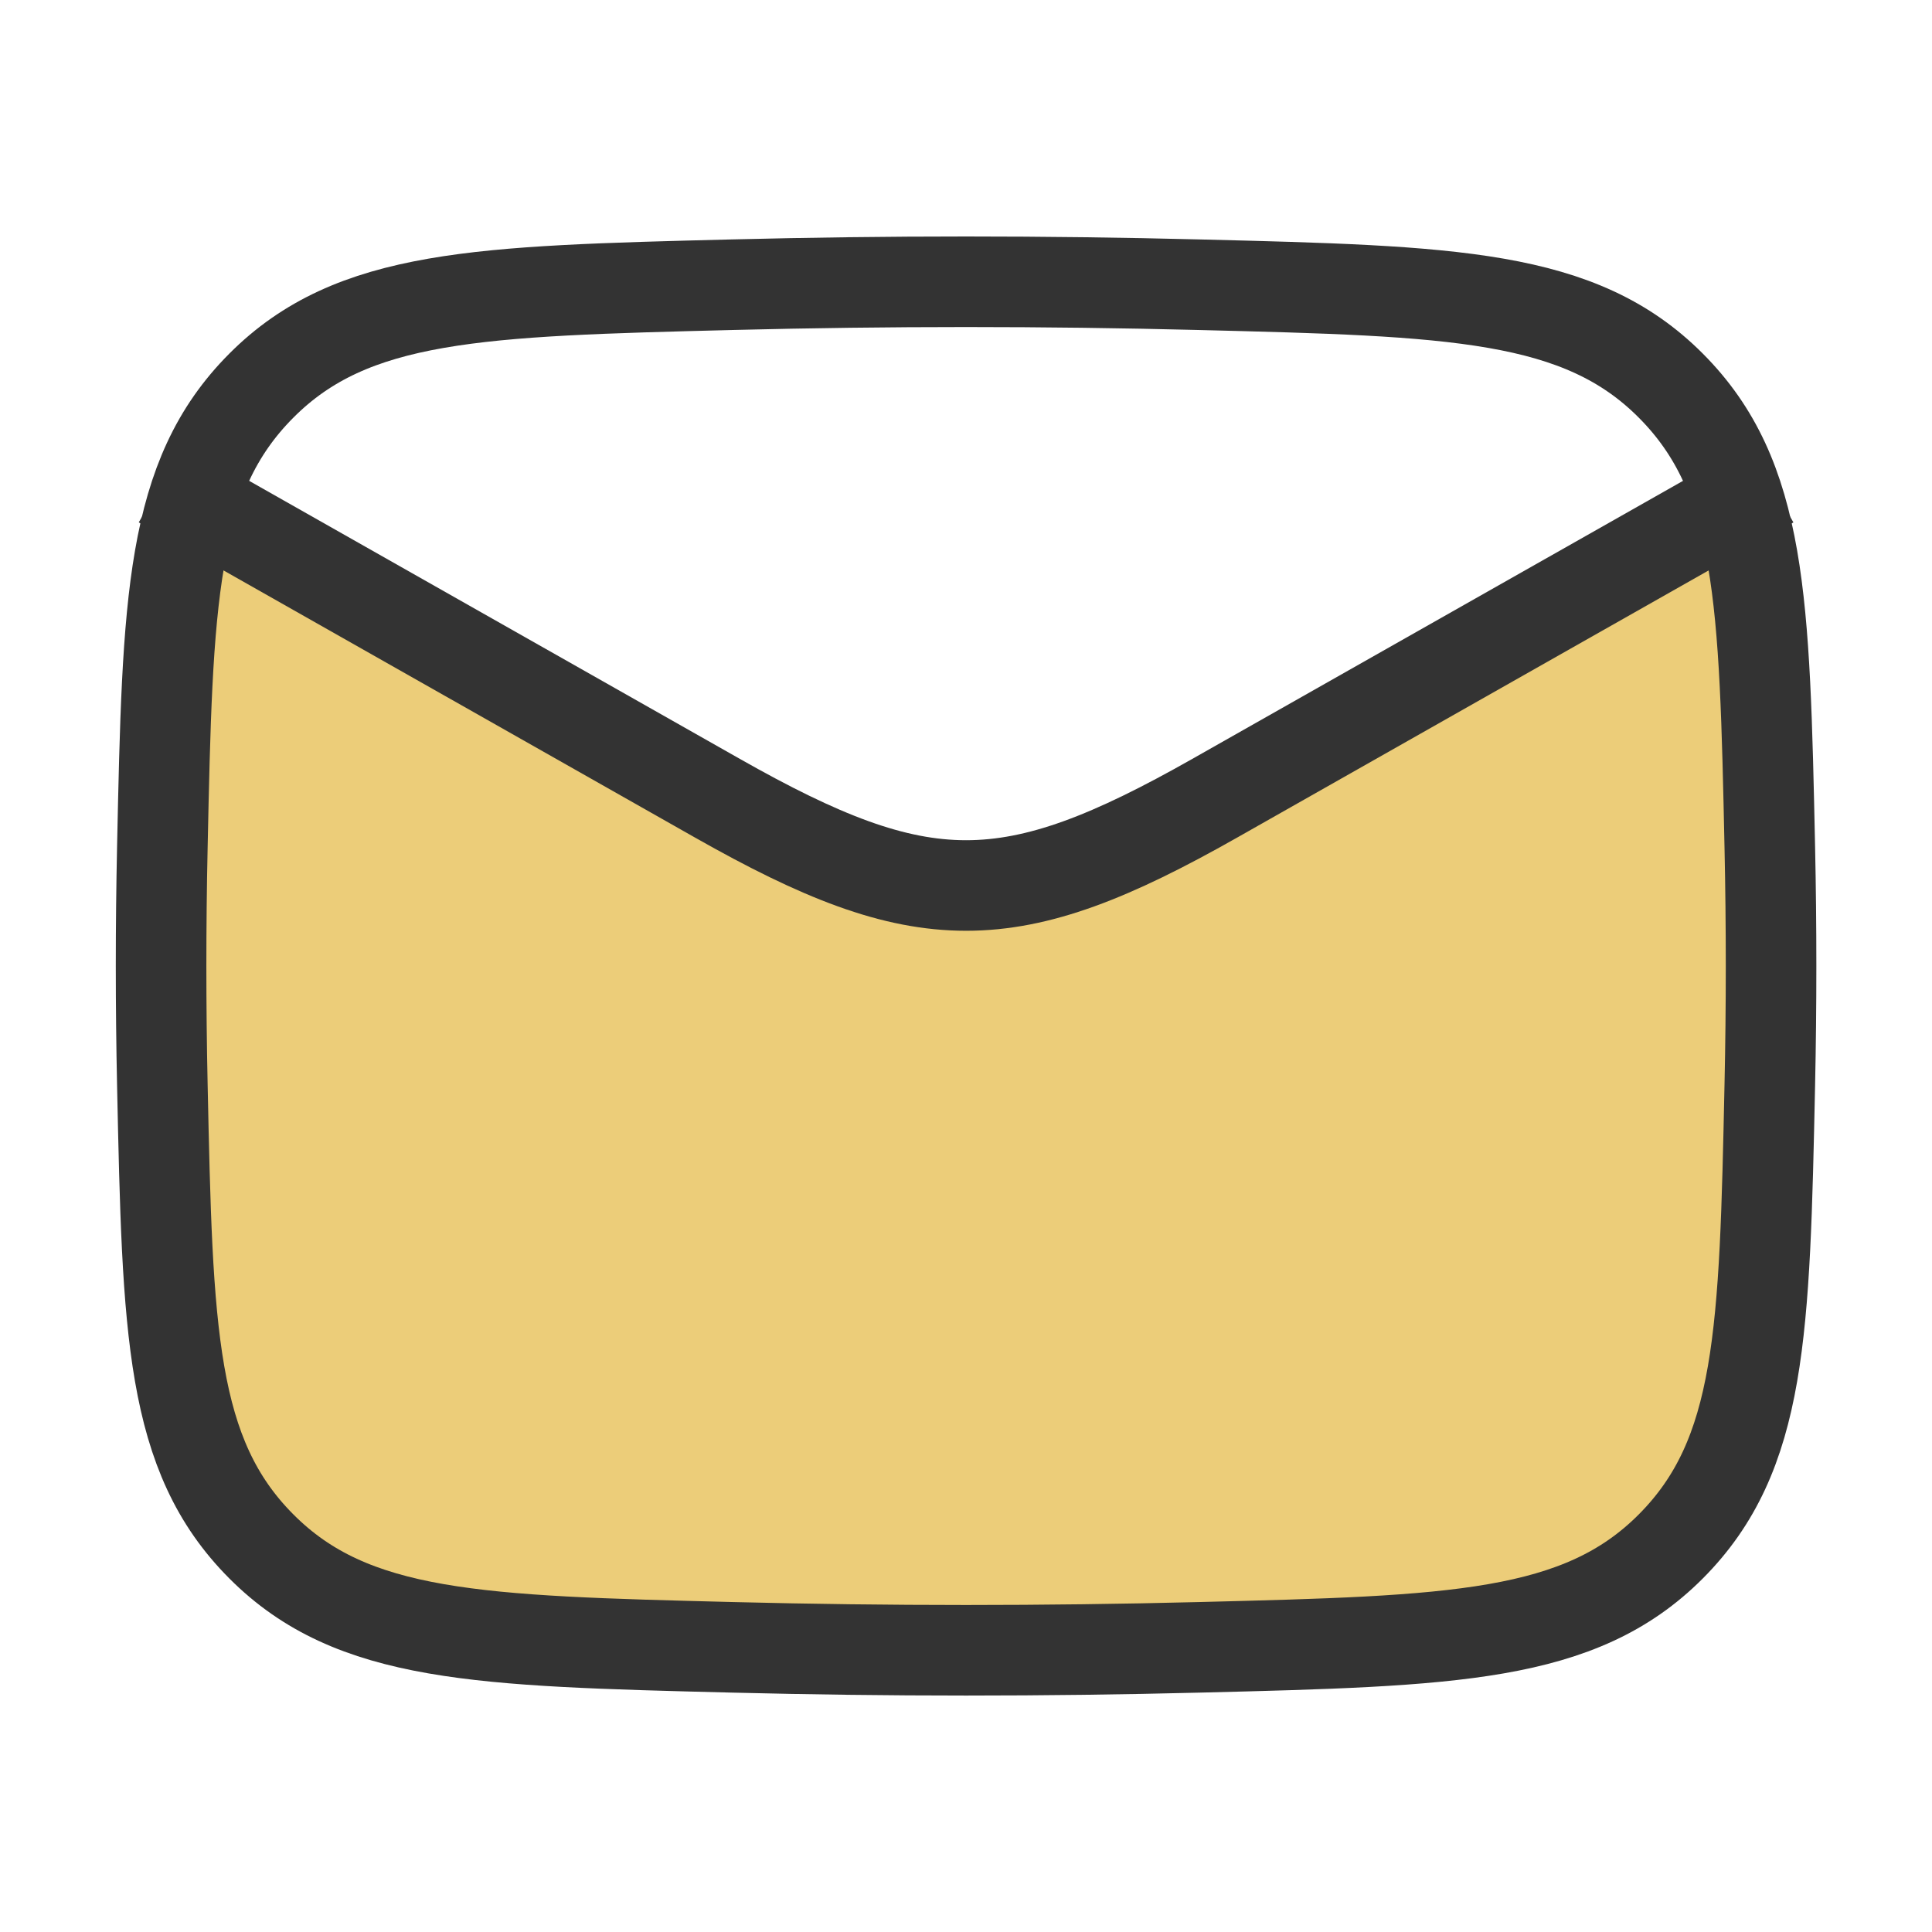 <?xml version="1.0" encoding="UTF-8"?>
<svg xmlns="http://www.w3.org/2000/svg" width="64" height="64" viewBox="0 0 64 64" fill="none">
  <path d="M24.266 54.569C29.441 54.699 34.565 54.699 39.739 54.569C48.135 54.358 52.333 54.253 55.349 51.225C58.366 48.197 58.453 44.11 58.627 35.935C58.683 33.306 58.683 30.694 58.627 28.065C58.507 22.434 58.428 18.742 57.405 16L32.003 29.333L6.6 16C5.577 18.742 5.498 22.434 5.378 28.065C5.322 30.694 5.322 33.306 5.378 35.935C5.552 44.11 5.639 48.197 8.656 51.225C11.672 54.253 15.87 54.358 24.266 54.569Z" fill="#ECCD79"></path>
  <path d="M5.336 16L23.771 26.445C30.567 30.296 33.438 30.296 40.235 26.445L58.669 16" stroke="#333333" stroke-width="3" stroke-linejoin="round"></path>
  <path d="M5.378 35.936C5.552 44.111 5.639 48.198 8.656 51.226C11.672 54.254 15.87 54.359 24.266 54.57C29.441 54.7 34.565 54.7 39.739 54.57C48.135 54.359 52.333 54.254 55.349 51.226C58.366 48.198 58.453 44.111 58.627 35.936C58.683 33.307 58.683 30.694 58.627 28.066C58.453 19.891 58.366 15.804 55.349 12.776C52.333 9.748 48.135 9.642 39.739 9.432C34.565 9.301 29.441 9.301 24.266 9.431C15.87 9.642 11.672 9.748 8.656 12.776C5.639 15.803 5.552 19.891 5.378 28.066C5.322 30.694 5.322 33.307 5.378 35.936Z" stroke="#333333" stroke-width="3" stroke-linejoin="round"></path>
</svg>
